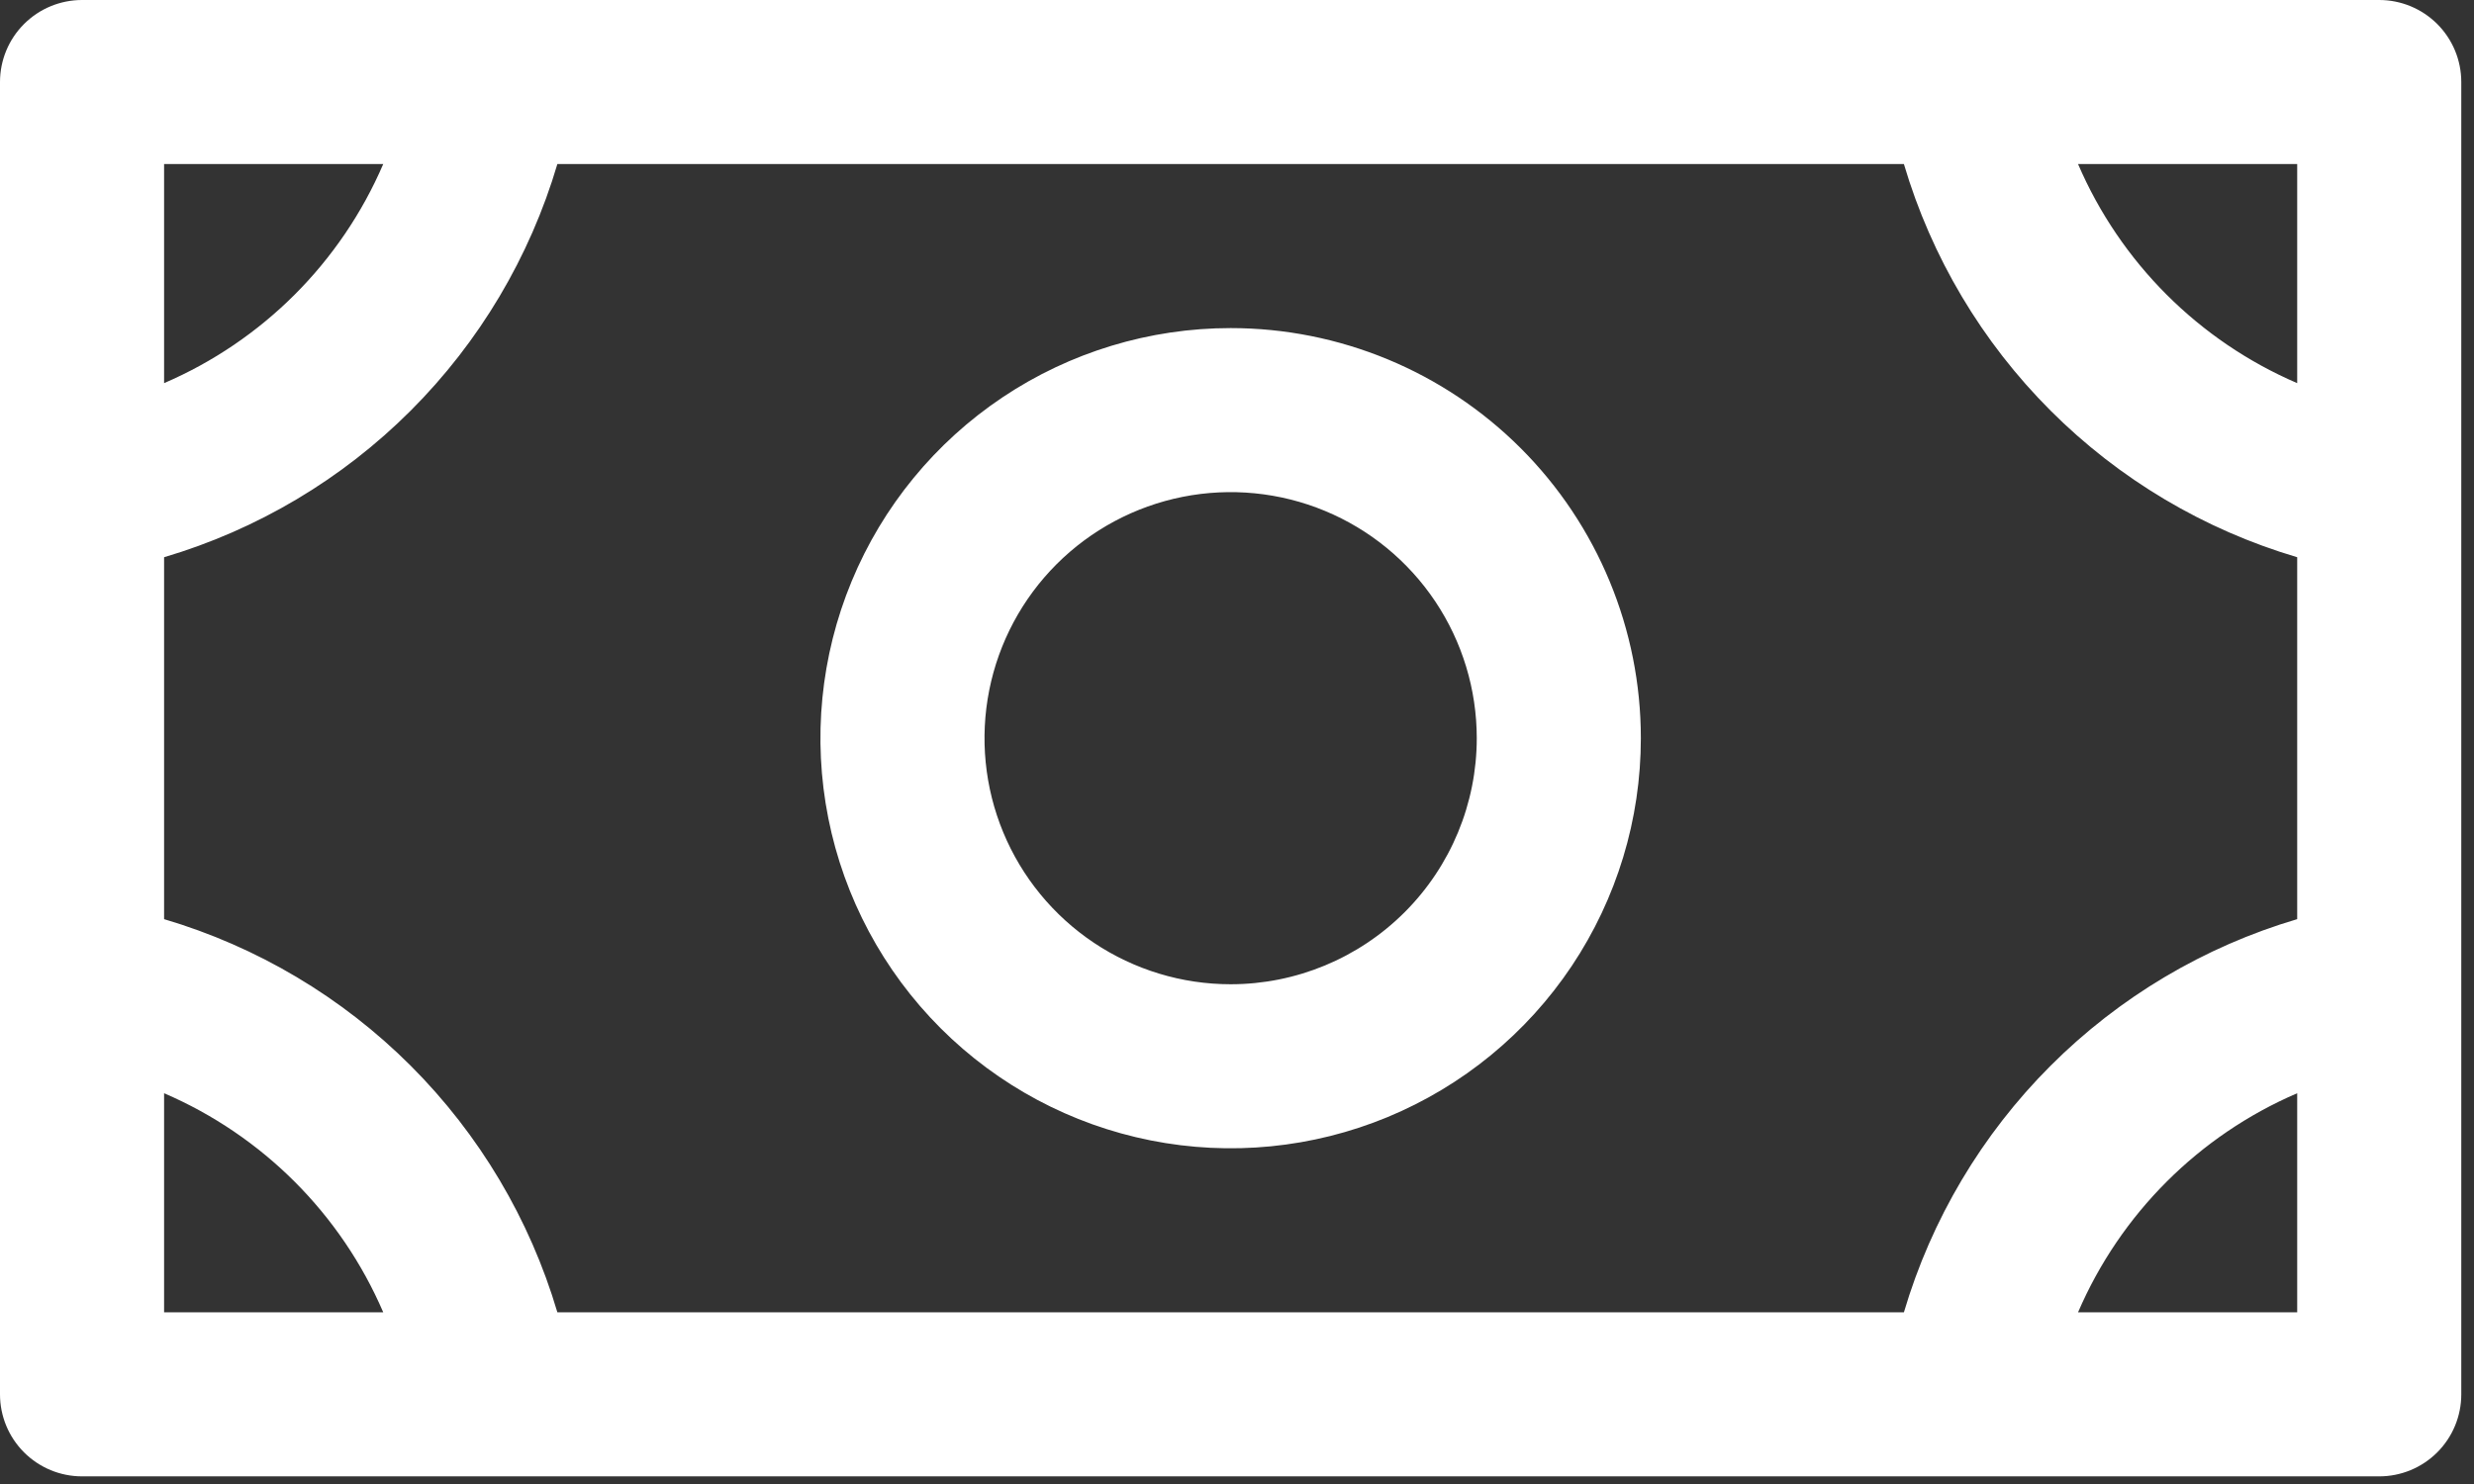 <?xml version="1.0" encoding="utf-8"?>
<svg xmlns="http://www.w3.org/2000/svg" fill="none" height="100%" overflow="visible" preserveAspectRatio="none" style="display: block;" viewBox="0 0 185 111" width="100%">
<rect x="0" y="0" width="185" height="111" fill="#333333" stroke="none"/>
<path d="M92.025 24.54C85.957 24.54 80.027 26.339 74.982 29.709C69.938 33.08 66.006 37.871 63.685 43.476C61.363 49.081 60.755 55.249 61.939 61.199C63.123 67.149 66.044 72.615 70.334 76.905C74.624 81.195 80.09 84.117 86.04 85.3C91.99 86.484 98.158 85.876 103.763 83.555C109.368 81.233 114.159 77.301 117.53 72.257C120.9 67.212 122.699 61.282 122.699 55.215C122.699 47.079 119.467 39.277 113.715 33.524C107.962 27.772 100.16 24.54 92.025 24.54ZM92.025 73.62C88.384 73.62 84.826 72.54 81.799 70.518C78.773 68.495 76.414 65.621 75.02 62.258C73.627 58.895 73.263 55.194 73.973 51.624C74.683 48.054 76.436 44.774 79.01 42.2C81.584 39.627 84.864 37.874 88.434 37.163C92.004 36.453 95.705 36.818 99.068 38.211C102.431 39.604 105.305 41.963 107.328 44.989C109.35 48.016 110.429 51.575 110.429 55.215C110.429 60.096 108.49 64.777 105.039 68.229C101.587 71.68 96.906 73.62 92.025 73.62ZM177.914 0H6.135C4.508 0 2.947 0.646 1.797 1.797C0.646 2.947 0 4.508 0 6.135V104.294C0 105.921 0.646 107.482 1.797 108.632C2.947 109.783 4.508 110.429 6.135 110.429H177.914C179.541 110.429 181.101 109.783 182.252 108.632C183.403 107.482 184.049 105.921 184.049 104.294V6.135C184.049 4.508 183.403 2.947 182.252 1.797C181.101 0.646 179.541 0 177.914 0ZM142.369 98.159H41.679C39.62 91.193 35.85 84.853 30.713 79.716C25.576 74.58 19.236 70.81 12.27 68.75V41.679C19.236 39.62 25.576 35.85 30.713 30.713C35.85 25.576 39.62 19.236 41.679 12.27H142.369C144.429 19.236 148.199 25.576 153.336 30.713C158.473 35.85 164.813 39.62 171.779 41.679V68.75C164.813 70.81 158.473 74.58 153.336 79.716C148.199 84.853 144.429 91.193 142.369 98.159ZM171.779 28.658C164.42 25.494 158.555 19.628 155.391 12.27H171.779V28.658ZM28.658 12.27C25.494 19.628 19.628 25.494 12.27 28.658V12.27H28.658ZM12.27 81.771C19.628 84.936 25.494 90.801 28.658 98.159H12.27V81.771ZM155.391 98.159C158.555 90.801 164.42 84.936 171.779 81.771V98.159H155.391Z" fill="white" id="Vector"/>
</svg>
